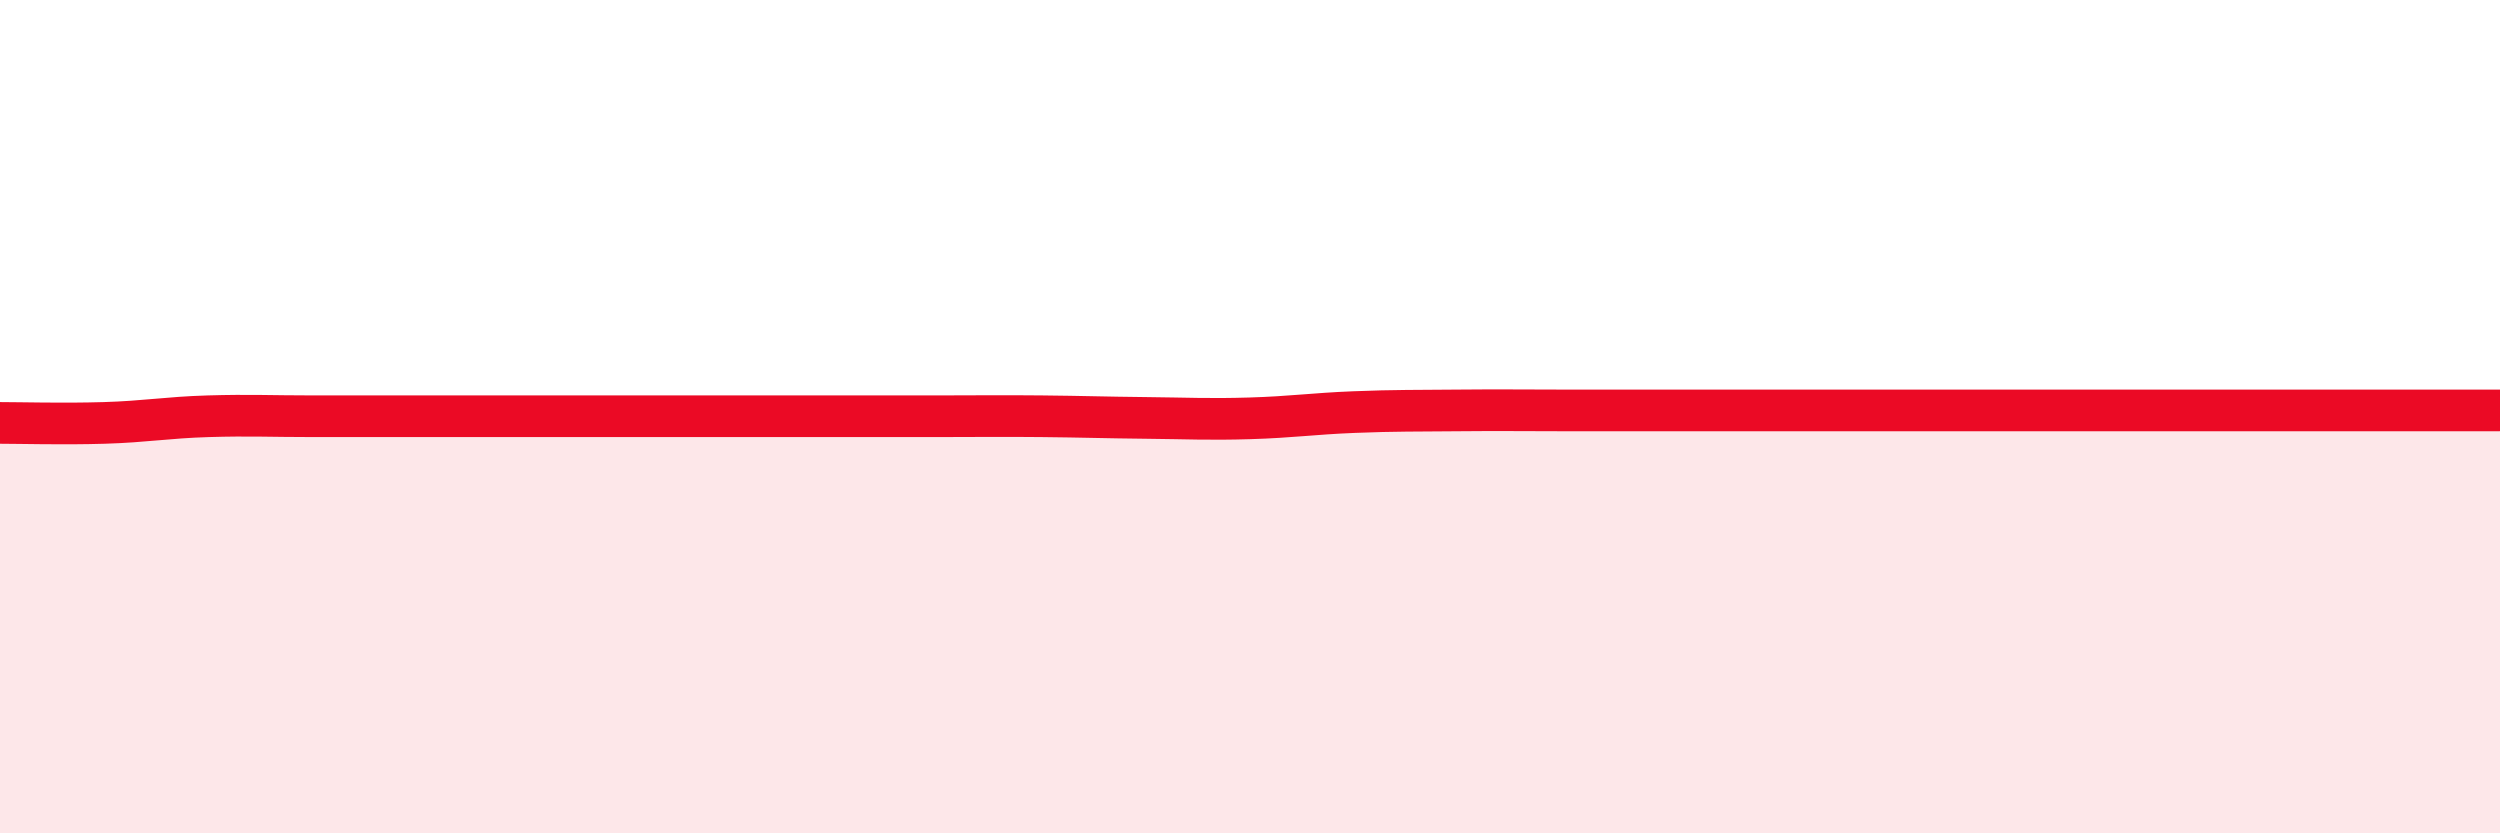 
    <svg width="60" height="20" viewBox="0 0 60 20" xmlns="http://www.w3.org/2000/svg">
      <path
        d="M 0,10.15 C 0.5,10.15 1.5,10.18 2.5,10.15 C 3.5,10.12 4,10.02 5,9.99 C 6,9.96 6.5,9.99 7.5,9.99 C 8.5,9.99 9,9.99 10,9.99 C 11,9.99 11.5,9.99 12.5,9.99 C 13.5,9.99 14,9.99 15,9.99 C 16,9.99 16.5,9.99 17.5,9.99 C 18.5,9.99 19,9.99 20,9.99 C 21,9.99 21.5,9.99 22.5,9.99 C 23.5,9.99 24,9.98 25,9.99 C 26,10 26.5,10.02 27.5,10.03 C 28.5,10.04 29,10.07 30,10.04 C 31,10.01 31.5,9.93 32.5,9.89 C 33.5,9.85 34,9.86 35,9.85 C 36,9.84 36.5,9.85 37.5,9.85 C 38.5,9.85 39,9.85 40,9.85 C 41,9.85 41.5,9.85 42.5,9.85 C 43.5,9.85 44,9.85 45,9.85 C 46,9.85 46.5,9.85 47.5,9.85 C 48.5,9.85 49,9.85 50,9.85 C 51,9.85 51.5,9.85 52.5,9.85 C 53.5,9.85 53.5,9.85 55,9.85 C 56.5,9.85 59,9.85 60,9.85L60 20L0 20Z"
        fill="#EB0A25"
        opacity="0.1"
        stroke-linecap="round"
        stroke-linejoin="round"
      />
      <path
        d="M 0,10.15 C 0.5,10.15 1.5,10.18 2.5,10.15 C 3.5,10.12 4,10.02 5,9.99 C 6,9.96 6.5,9.99 7.5,9.99 C 8.5,9.99 9,9.99 10,9.99 C 11,9.99 11.5,9.99 12.5,9.99 C 13.5,9.99 14,9.99 15,9.99 C 16,9.99 16.5,9.99 17.5,9.99 C 18.5,9.99 19,9.99 20,9.99 C 21,9.99 21.5,9.99 22.5,9.99 C 23.5,9.99 24,9.98 25,9.99 C 26,10 26.5,10.02 27.5,10.03 C 28.5,10.04 29,10.07 30,10.04 C 31,10.01 31.5,9.93 32.5,9.89 C 33.5,9.85 34,9.86 35,9.85 C 36,9.84 36.5,9.85 37.5,9.85 C 38.5,9.85 39,9.85 40,9.85 C 41,9.85 41.5,9.85 42.5,9.85 C 43.5,9.85 44,9.85 45,9.85 C 46,9.85 46.5,9.85 47.5,9.85 C 48.5,9.85 49,9.85 50,9.85 C 51,9.85 51.5,9.85 52.5,9.85 C 53.5,9.85 53.5,9.85 55,9.85 C 56.5,9.85 59,9.85 60,9.85"
        stroke="#EB0A25"
        stroke-width="1"
        fill="none"
        stroke-linecap="round"
        stroke-linejoin="round"
      />
    </svg>
  